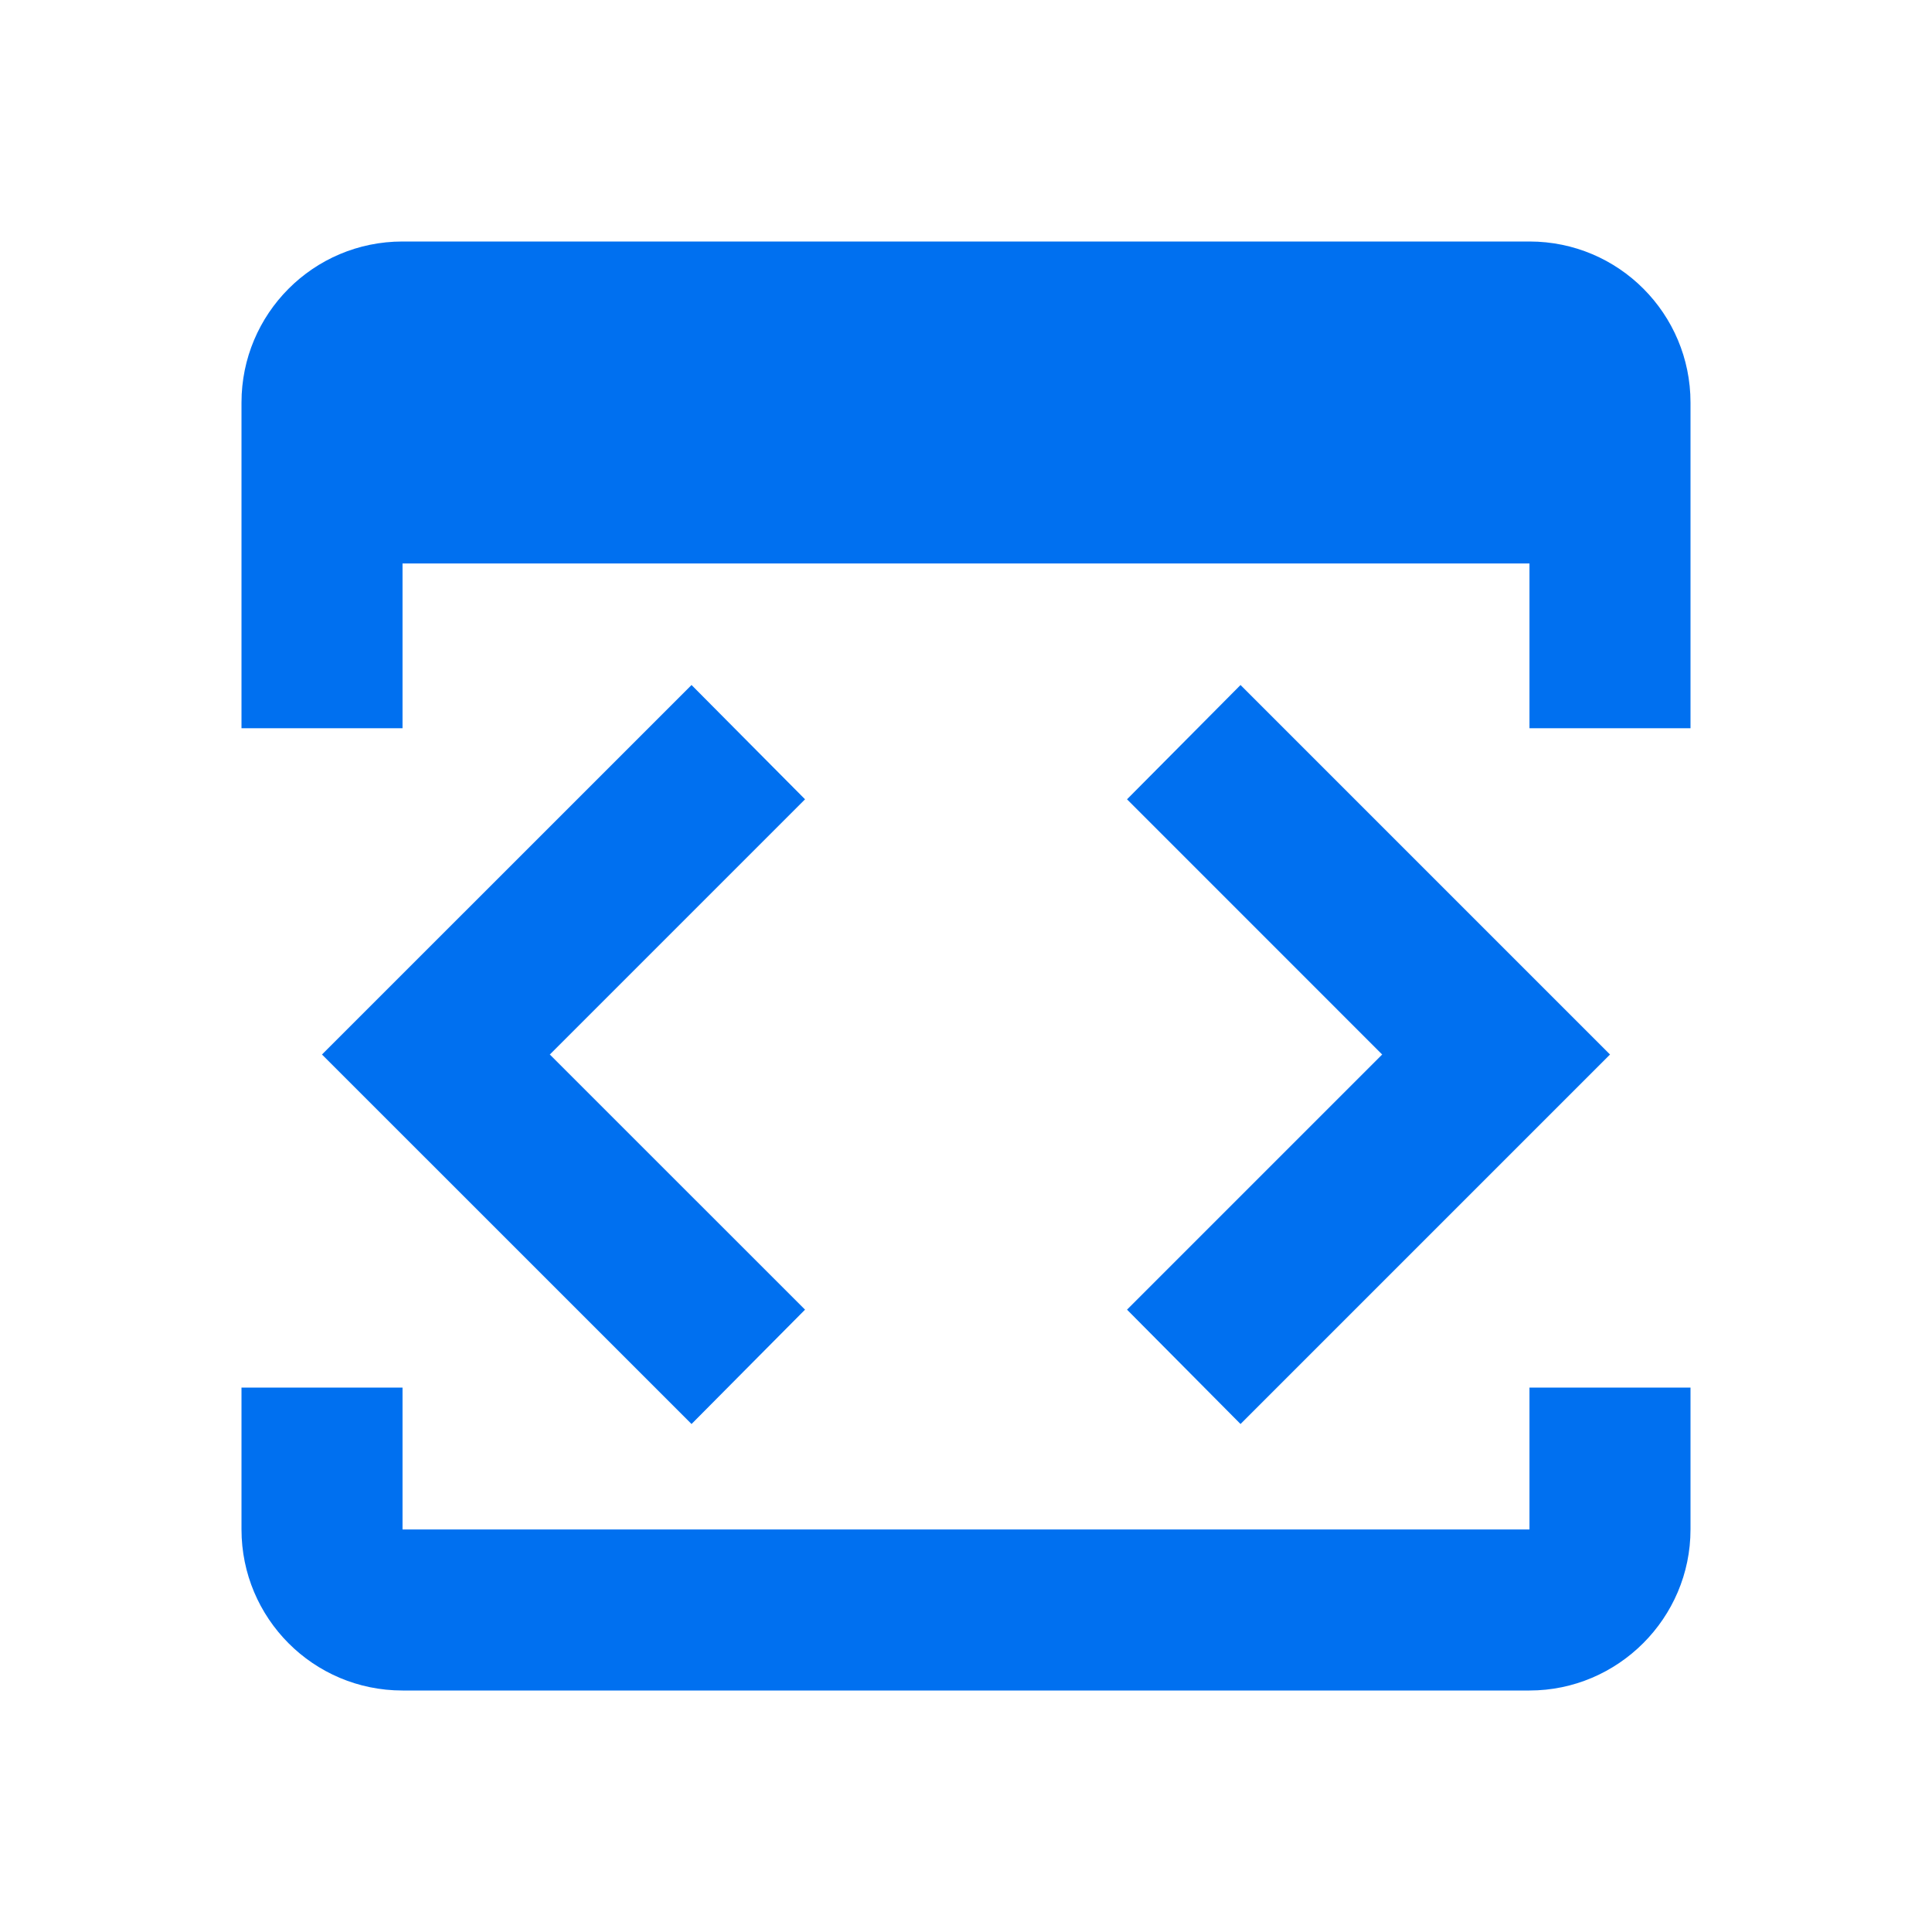 <?xml version="1.0" encoding="UTF-8"?><svg width="32" height="32" viewBox="0 0 32 32" fill="none" xmlns="http://www.w3.org/2000/svg">
<path fill-rule="evenodd" clip-rule="evenodd" d="M6.667 4H25.333C26.813 4 28 5.2 28 6.667V12.062H25.333V9.333H6.667V12.062H4V6.667C4 5.2 5.187 4 6.667 4ZM4 22.983V25.333C4 26.8 5.187 28 6.667 28H25.333C26.8 28 28 26.8 28 25.333V22.983H25.333V25.333H6.667V22.983H4Z" fill="#0070F0"/>
<path d="M26.667 17.466L20.547 23.586L18.667 21.692L22.893 17.466L18.667 13.239L20.547 11.346L26.667 17.466Z" fill="#0070F0"/>
<path d="M9.107 17.466L13.334 21.692L11.454 23.586L5.333 17.466L11.454 11.346L13.334 13.239L9.107 17.466Z" fill="#0070F0"/>
</svg>
